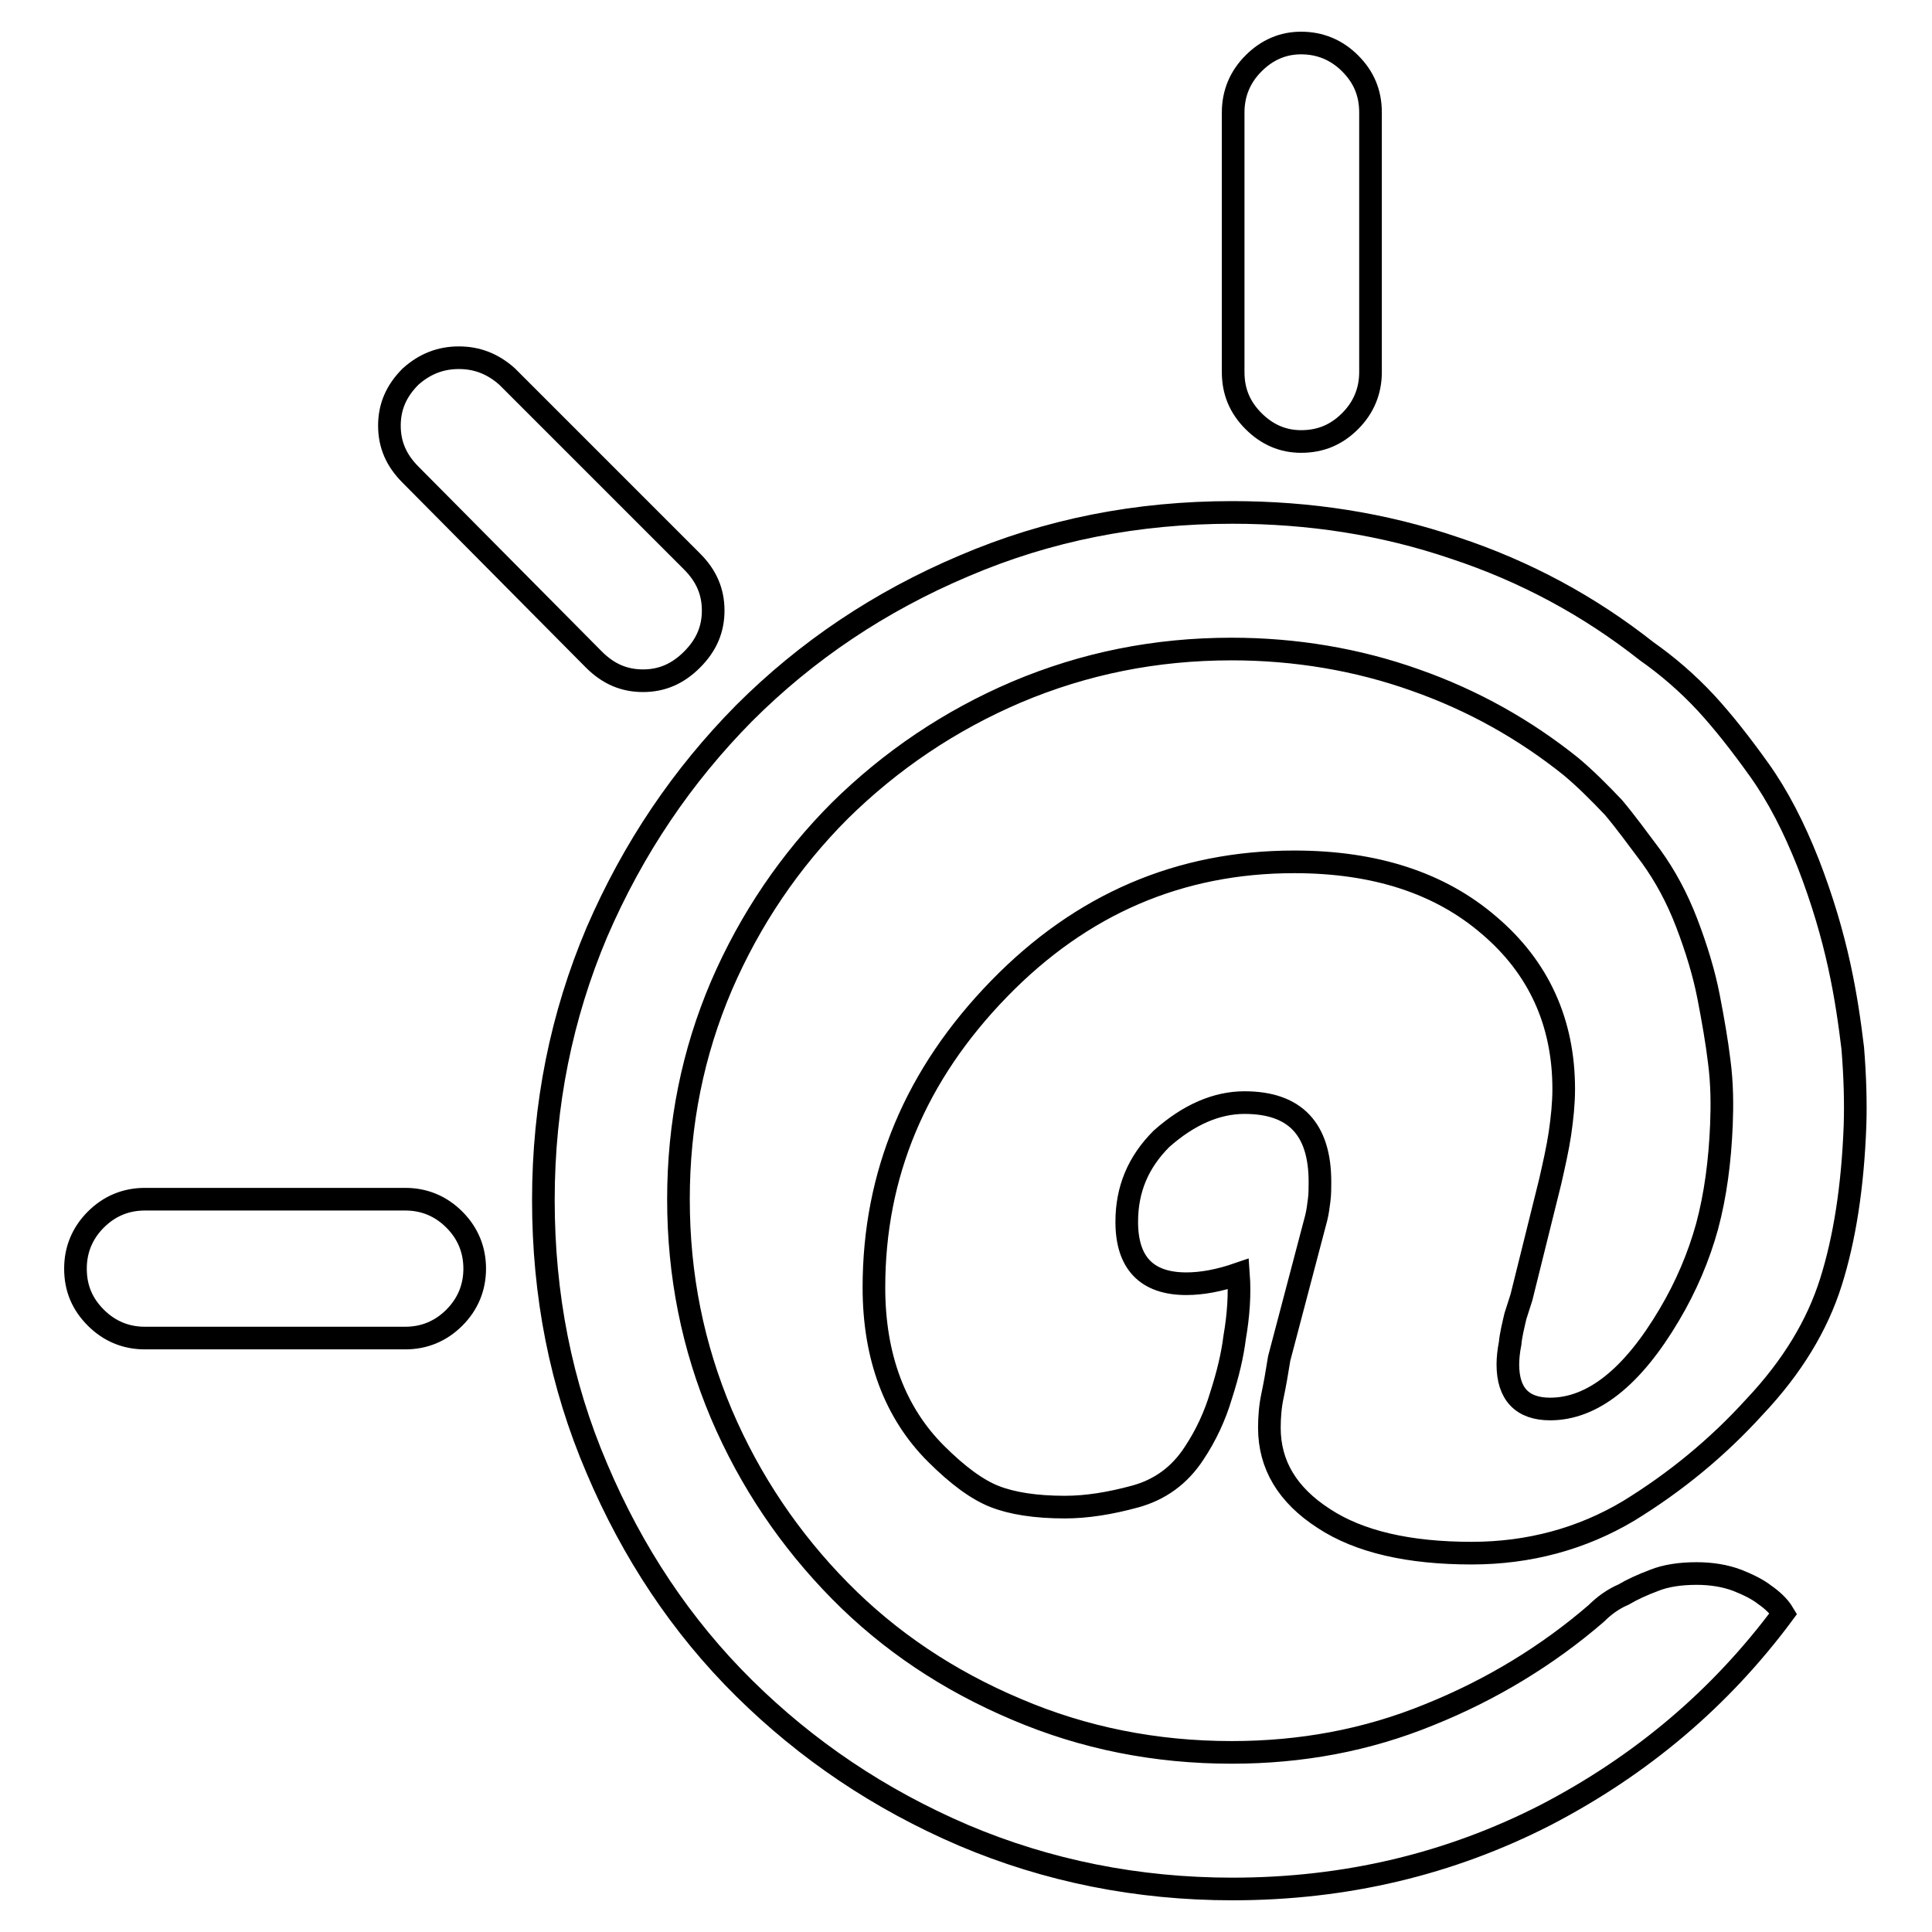 <?xml version="1.0" encoding="utf-8"?>
<!-- Svg Vector Icons : http://www.onlinewebfonts.com/icon -->
<!DOCTYPE svg PUBLIC "-//W3C//DTD SVG 1.1//EN" "http://www.w3.org/Graphics/SVG/1.1/DTD/svg11.dtd">
<svg version="1.1" xmlns="http://www.w3.org/2000/svg" xmlns:xlink="http://www.w3.org/1999/xlink" x="0px" y="0px" viewBox="0 0 256 256" enable-background="new 0 0 256 256" xml:space="preserve">
<g><g><path stroke-width="3" fill-opacity="0" stroke="#000000"  d="M174.4,161.4c0.2-0.8,0.3-1.6,0.4-2.4c0.1-0.8,0.1-1.6,0.1-2.4c0-7-3.3-10.5-10-10.5c-3.7,0-7.4,1.6-11,4.8c-3.1,3.1-4.6,6.7-4.6,11c0,5.4,2.6,8.2,7.9,8.2c2,0,4.3-0.4,6.9-1.3c0.2,2.7,0,5.5-0.5,8.4c-0.3,2.4-0.9,4.9-1.8,7.7c-0.8,2.7-2,5.3-3.6,7.7c-1.9,2.9-4.5,4.8-7.8,5.7c-3.3,0.9-6.4,1.4-9.3,1.4c-3.9,0-7-0.5-9.3-1.4c-2.3-0.9-4.9-2.8-7.8-5.7c-5.4-5.4-8.2-12.8-8.2-22c0-15,5.5-28.2,16.6-39.6c10.9-11.2,23.9-16.8,39.1-16.8c10.7,0,19.3,2.8,25.8,8.4c6.6,5.6,9.9,12.9,9.9,21.7c0,1.9-0.2,3.8-0.5,5.9c-0.3,2-0.8,4.2-1.3,6.4l-3.8,15.3l-0.8,2.5c-0.3,1.3-0.6,2.5-0.7,3.6c-0.2,1-0.3,2-0.3,2.8c0,3.9,1.9,5.9,5.6,5.9c5.6,0,10.9-4.2,15.8-12.5c2.2-3.7,3.9-7.7,5-11.7c1.1-4.1,1.7-8.6,1.9-13.5c0.1-2.5,0.1-5.4-0.3-8.4c-0.3-2.5-0.8-5.4-1.4-8.5c-0.6-3.1-1.6-6.4-2.9-9.8c-1.3-3.4-2.9-6.3-4.7-8.8c-1.8-2.4-3.4-4.6-5-6.5c-1.9-2-3.7-3.8-5.6-5.4c-6.1-4.9-13-8.8-20.7-11.5c-7.6-2.7-15.8-4.1-24.3-4.1c-10.1,0-19.5,1.9-28.5,5.7c-8.9,3.8-16.7,9.1-23.4,15.7c-6.6,6.6-11.9,14.4-15.7,23.2c-3.8,8.9-5.7,18.3-5.7,28.3c0,10.1,1.9,19.5,5.7,28.5c3.8,8.9,9.1,16.7,15.7,23.4c6.6,6.7,14.4,11.9,23.4,15.7c8.9,3.8,18.4,5.7,28.5,5.7c9.2,0,17.9-1.6,26.2-5c8.2-3.3,15.6-7.8,22.1-13.4c1-1,2.2-1.9,3.6-2.5c1.2-0.7,2.5-1.3,4.1-1.9c1.5-0.6,3.4-0.9,5.6-0.9c2,0,3.8,0.3,5.4,0.9c1.5,0.6,2.7,1.2,3.6,1.9c1,0.7,1.9,1.5,2.5,2.5c-8.3,11.2-18.8,20.1-31.5,26.7c-12.7,6.5-26.5,9.8-41.5,9.8c-12.6,0-24.5-2.4-35.6-7.1c-11.2-4.8-20.8-11.3-29.1-19.5c-8.3-8.2-14.8-18-19.5-29.1c-4.8-11.2-7.1-23-7.1-35.6c0-12.6,2.4-24.4,7.1-35.5c4.8-11.1,11.3-20.7,19.5-29c8.3-8.3,18-14.8,29.1-19.5c11.2-4.8,23-7.1,35.6-7.1c10.2,0,20,1.5,29.4,4.7c9.4,3.1,17.9,7.7,25.5,13.7c2.7,1.9,5.4,4.2,7.9,6.9c2.2,2.4,4.5,5.3,7,8.8c2.5,3.5,4.6,7.6,6.5,12.4c1.9,4.9,3.2,9.4,4.1,13.5c0.9,4.1,1.4,7.7,1.8,11c0.3,3.7,0.4,7.2,0.3,10.2c-0.3,8.2-1.4,15.1-3.2,20.8c-1.8,5.7-5.1,11.2-10.1,16.5c-4.9,5.4-10.5,10-16.7,13.8c-6.2,3.7-13.2,5.6-20.8,5.6c-8.3,0-14.9-1.5-19.6-4.6c-4.8-3.1-7.2-7.1-7.2-12c0-1.3,0.1-2.8,0.4-4.2c0.3-1.4,0.6-3.1,0.9-5L174.4,161.4z M181.6,49.3c0,2.5-0.9,4.7-2.7,6.5c-1.8,1.8-3.9,2.7-6.5,2.7c-2.4,0-4.5-0.9-6.3-2.7c-1.8-1.8-2.7-3.9-2.7-6.5V14.9c0-2.5,0.9-4.7,2.7-6.5s3.9-2.7,6.3-2.7c2.5,0,4.7,0.9,6.5,2.7c1.8,1.8,2.7,3.9,2.7,6.5V49.3z M53.7,158.9c2.5,0,4.7,0.9,6.5,2.7c1.8,1.8,2.7,4,2.7,6.5c0,2.5-0.9,4.7-2.7,6.5c-1.8,1.8-4,2.7-6.5,2.7H19.2c-2.5,0-4.7-0.9-6.5-2.7s-2.7-3.9-2.7-6.5c0-2.5,0.9-4.7,2.7-6.5s4-2.7,6.5-2.7H53.7z M91.7,74.4c1.9,1.9,2.8,4,2.8,6.5c0,2.5-0.9,4.6-2.8,6.5c-1.9,1.9-4,2.8-6.5,2.8c-2.5,0-4.6-0.9-6.5-2.8L54.4,62.9c-1.9-1.9-2.8-4-2.8-6.5s0.9-4.6,2.8-6.5c1.9-1.7,4-2.5,6.4-2.5c2.4,0,4.5,0.8,6.4,2.5L91.7,74.4z"/></g></g>
</svg>